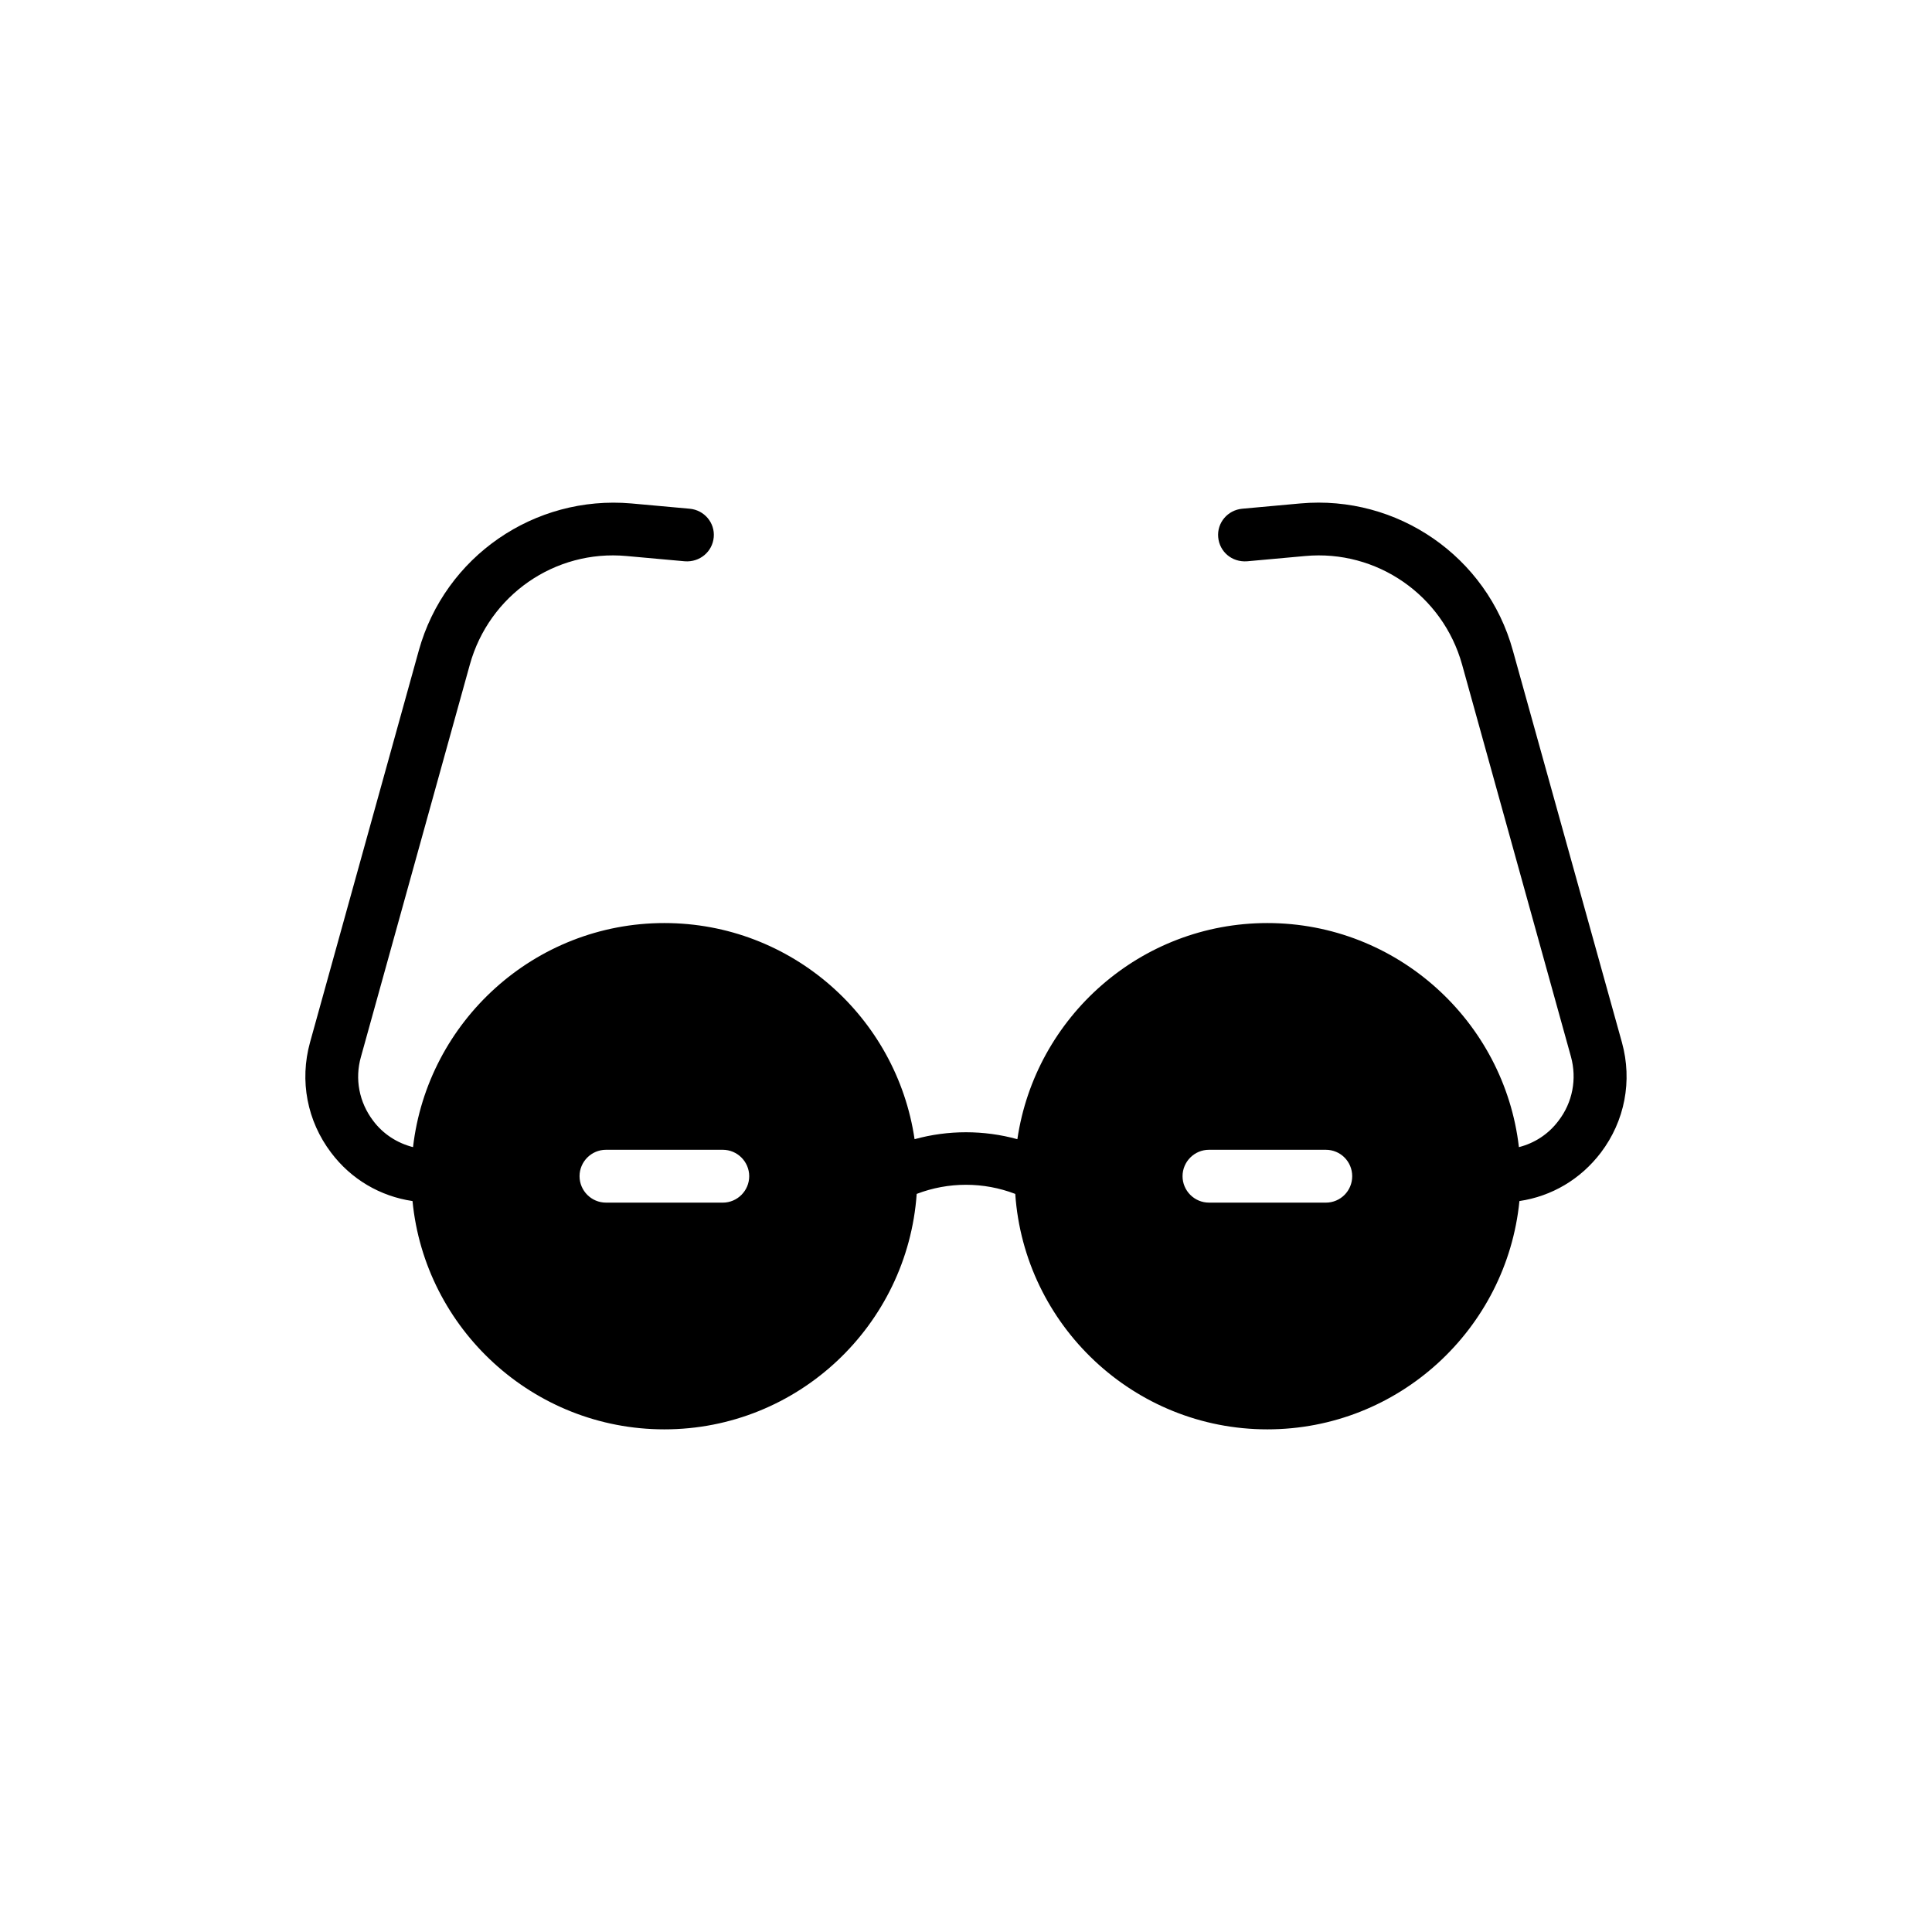 <?xml version="1.0" encoding="UTF-8"?>
<!-- Uploaded to: ICON Repo, www.svgrepo.com, Generator: ICON Repo Mixer Tools -->
<svg fill="#000000" width="800px" height="800px" version="1.1" viewBox="144 144 512 512" xmlns="http://www.w3.org/2000/svg">
 <path d="m253.32 462.29c3.293 33.895 32.004 60.504 66.738 60.504 35.434 0 64.426-27.59 66.875-62.395 8.402-3.223 17.719-3.223 26.121 0 2.383 34.805 31.441 62.395 66.805 62.395 34.805 0 63.445-26.609 66.805-60.504 8.543-1.262 16.176-5.742 21.57-12.816 6.371-8.402 8.402-19.047 5.602-29.203l-28.922-103.92c-6.863-24.859-30.602-41.246-56.301-38.934l-15.406 1.402c-3.852 0.352-6.723 3.711-6.371 7.562 0.352 3.852 3.641 6.652 7.633 6.371l15.406-1.398c18.977-1.75 36.484 10.363 41.598 28.781l28.852 103.92c1.609 5.883 0.422 12.113-3.293 16.945-2.66 3.57-6.371 5.953-10.504 7.004-3.852-33.332-32.281-59.383-66.668-59.383-33.613 0-61.484 24.93-66.246 57.281-8.895-2.453-18.348-2.453-27.242 0-4.762-32.352-32.633-57.281-66.316-57.281-34.383 0-62.746 26.051-66.598 59.383-4.133-1.051-7.914-3.43-10.574-7.004-3.711-4.902-4.902-11.062-3.223-16.945l28.852-103.92c5.113-18.418 22.551-30.531 41.527-28.781l15.477 1.398c3.922 0.281 7.281-2.519 7.633-6.371 0.352-3.852-2.519-7.211-6.371-7.562l-15.477-1.402c-25.699-2.242-49.371 14.074-56.301 38.934l-28.848 103.92c-2.801 10.152-0.77 20.797 5.602 29.203 5.32 7.07 13.023 11.555 21.566 12.816zm211.07-13.586h30.953c3.922 0 7.004 3.152 7.004 7.004 0 3.852-3.082 7.004-7.004 7.004l-30.953-0.004c-3.852 0-7.004-3.152-7.004-7.004 0-3.852 3.152-7 7.004-7zm-159.8 0h30.953c3.852 0 7.004 3.152 7.004 7.004 0 3.852-3.152 7.004-7.004 7.004l-30.953-0.004c-3.852 0-7.004-3.152-7.004-7.004 0-3.852 3.152-7 7.004-7z"/>
</svg>